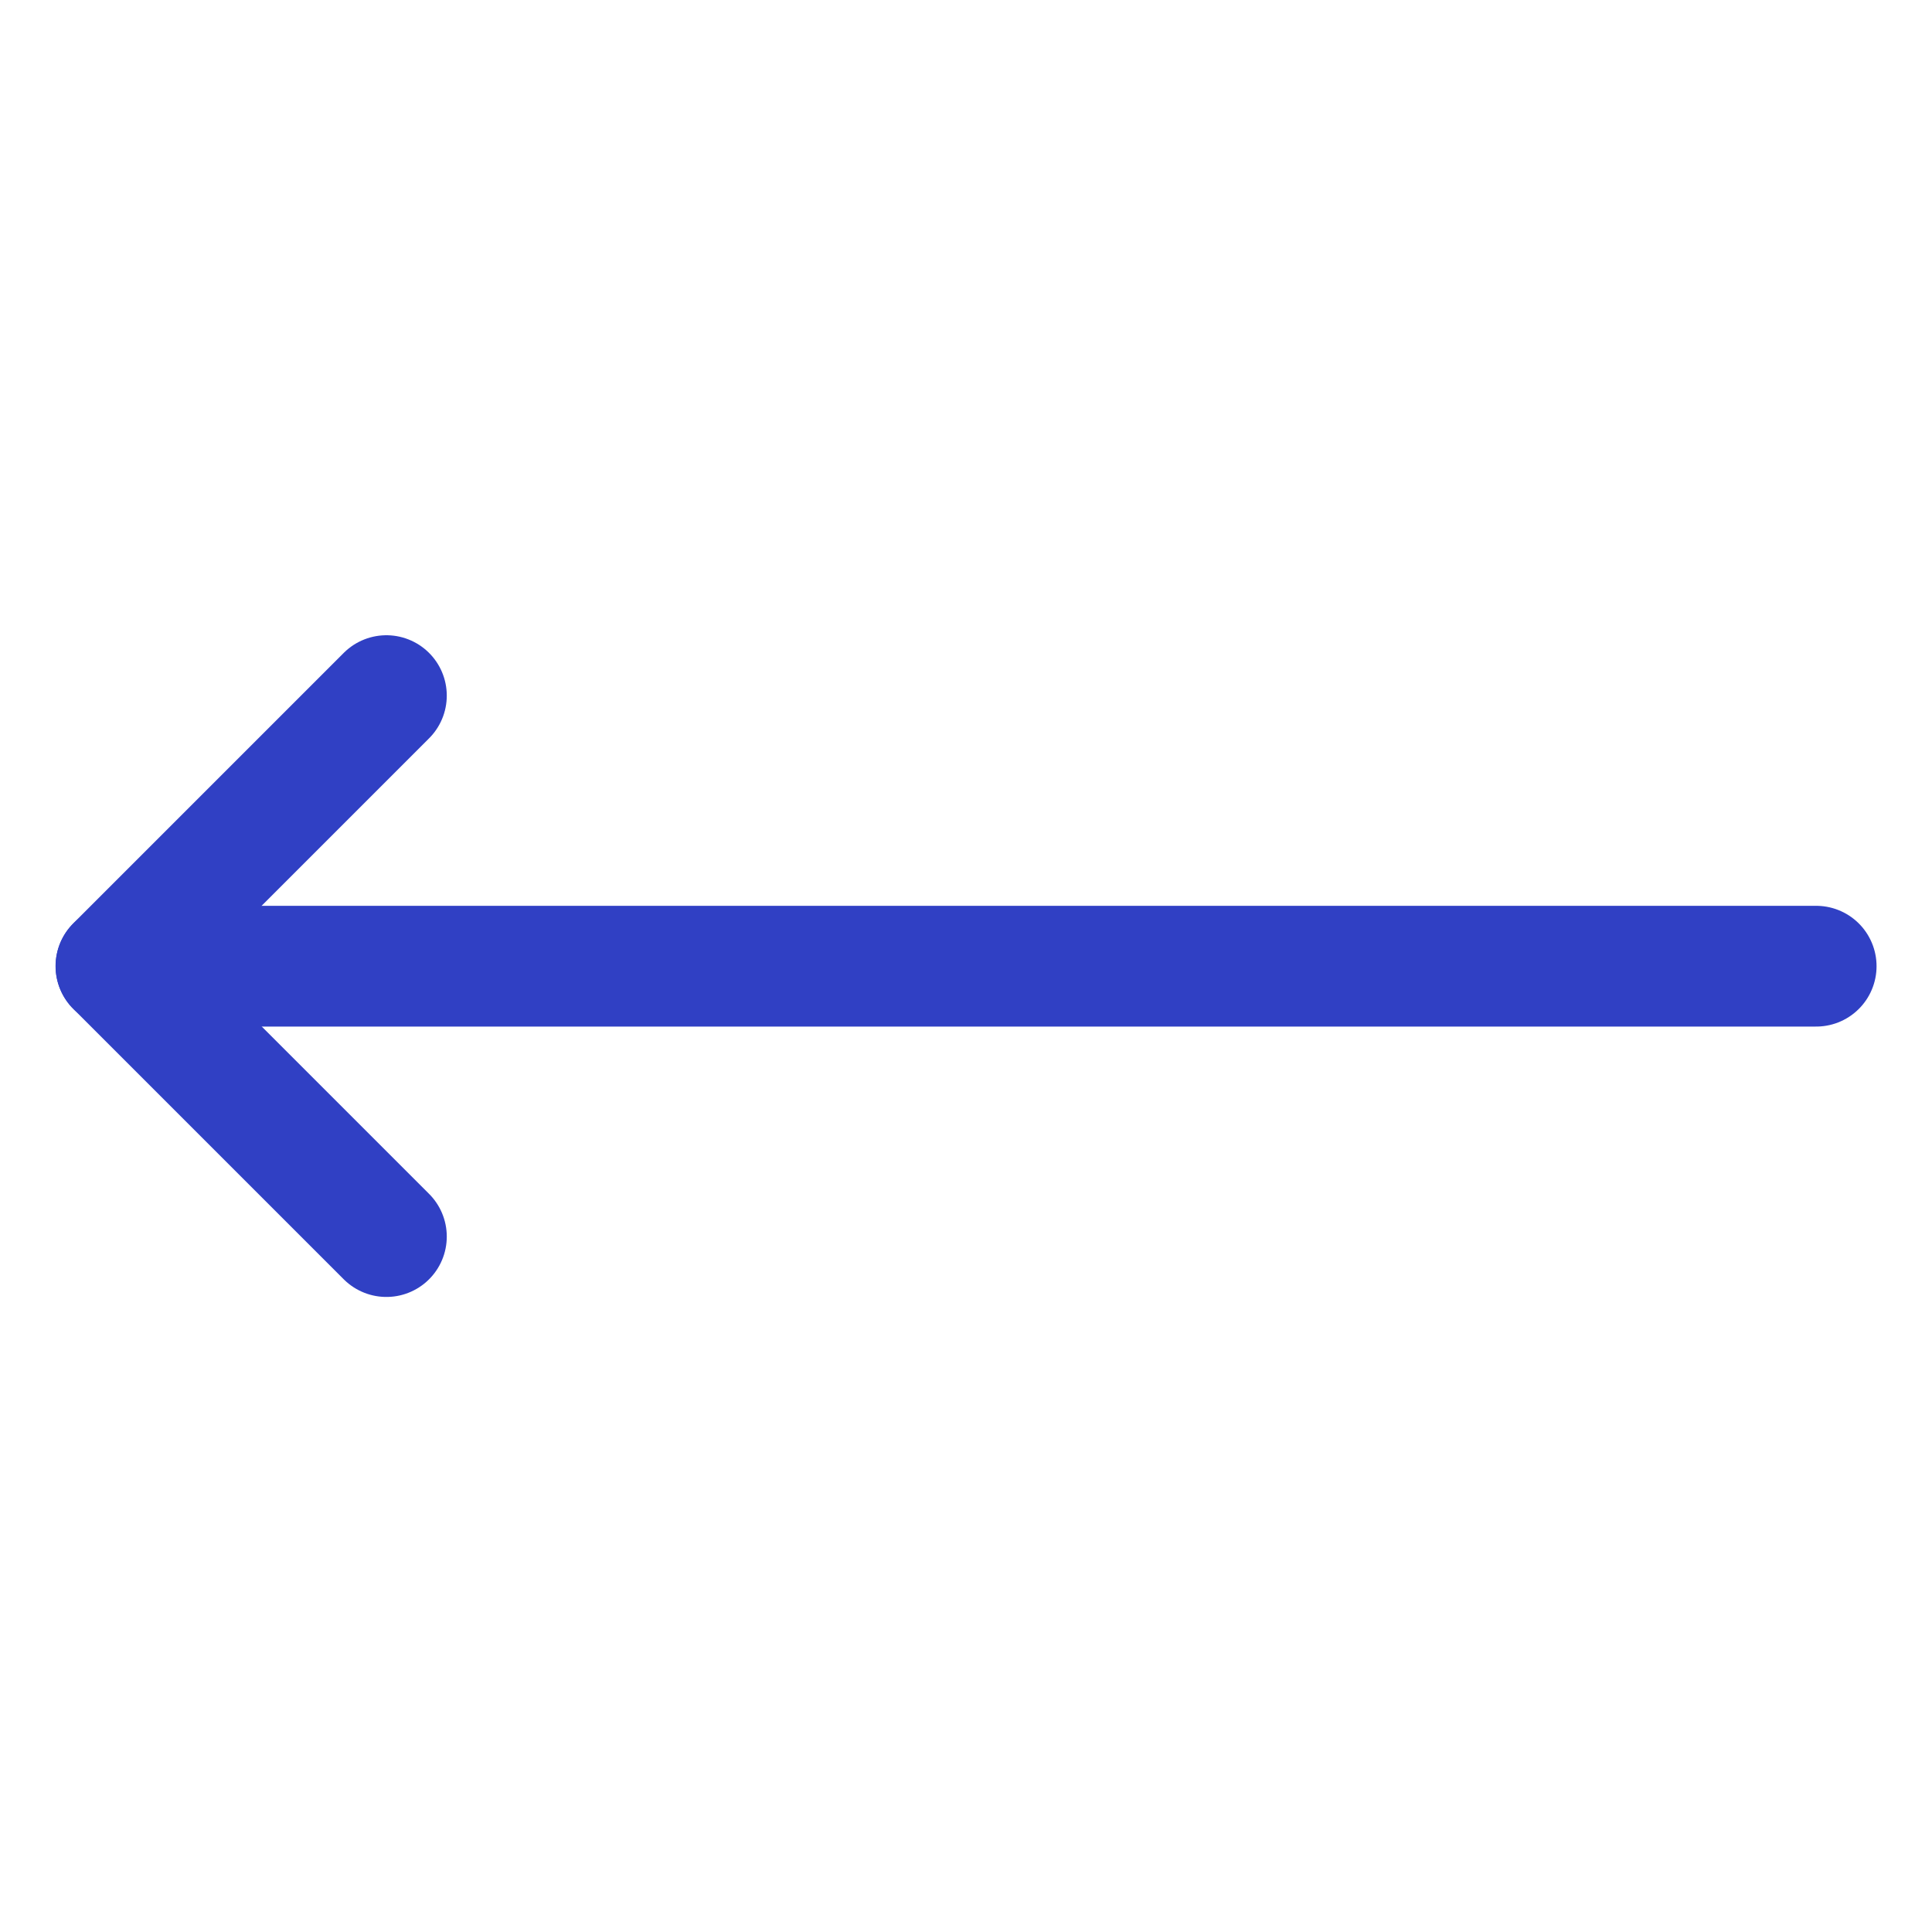 <svg width="40" height="40" viewBox="0 0 40 40" fill="none" xmlns="http://www.w3.org/2000/svg">
<path d="M37.602 20.004L2.402 20.004" stroke="#3040C4" stroke-width="2.5" stroke-linecap="round" stroke-linejoin="round"/>
<path d="M8 14.402L2.4 20.002L8 25.602" stroke="#3040C4" stroke-width="2.5" stroke-linecap="round" stroke-linejoin="round"/>
</svg>
